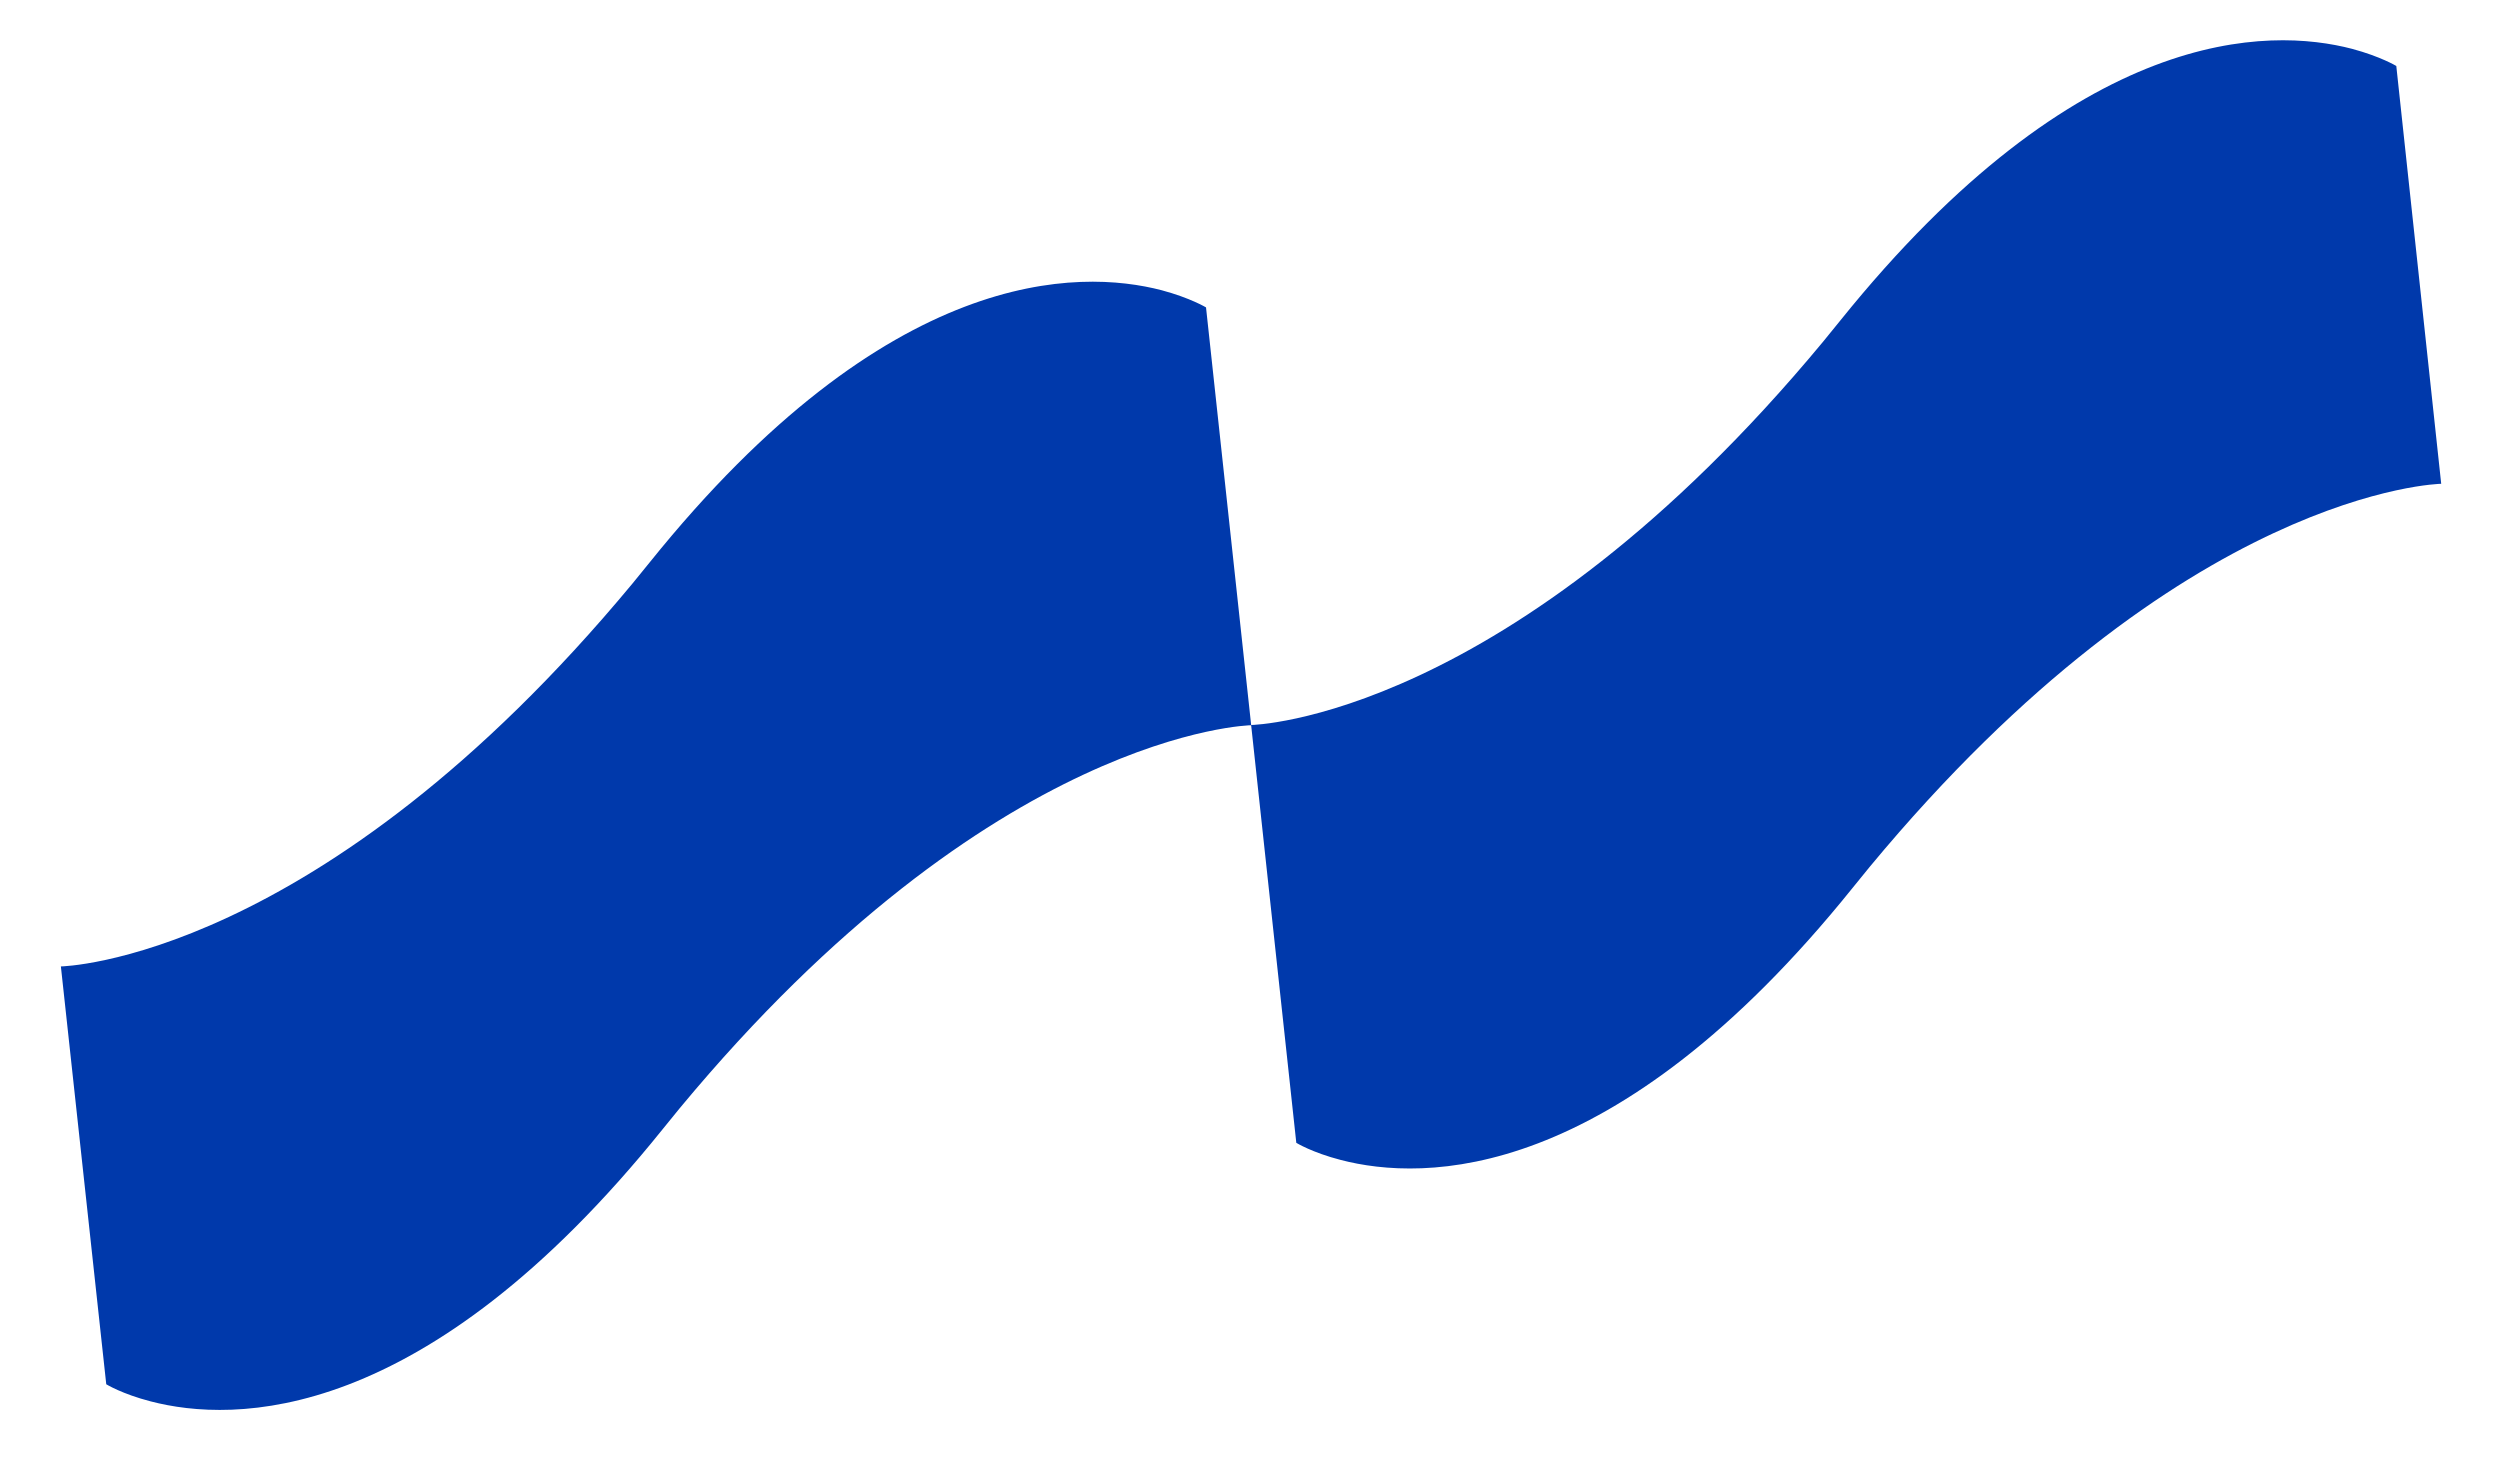 <?xml version="1.0" encoding="UTF-8"?> <!-- Generator: Adobe Illustrator 24.0.2, SVG Export Plug-In . SVG Version: 6.00 Build 0) --> <svg xmlns="http://www.w3.org/2000/svg" xmlns:xlink="http://www.w3.org/1999/xlink" id="Слой_1" x="0px" y="0px" viewBox="0 0 1080 630.9" style="enable-background:new 0 0 1080 630.9;" xml:space="preserve"> <style type="text/css"> .st0{fill:#FFFFFF;} .st1{fill:#0039AB;} </style> <path class="st1" d="M1035.2,28.5c0,0-6.8-4.1-19.1-7.4c-35.6-9.3-118-10.8-221.2,117.5c-2.5,3.1-5,6.1-7.4,9.1 C651.9,311.2,540.7,313.2,540.5,313.2L521,132.8c0,0-6.8-4.1-19.1-7.4c-35.6-9.3-118-10.8-221.2,117.5c-2.5,3.1-5,6.1-7.4,9.1 C137.6,415.6,26.3,417.5,26.3,417.5L45.9,598c0,0,6.8,4.2,19.2,7.4c35.6,9.3,118,10.7,221.1-117.5c2.5-3.1,5-6.1,7.4-9.1 c135.6-163.5,246.8-165.5,246.9-165.5l19.5,180.4c0,0,6.8,4.2,19.2,7.4c35.6,9.3,118,10.7,221.1-117.5c2.5-3.1,5-6.1,7.4-9.1 c135.6-163.6,246.9-165.5,246.9-165.5L1035.2,28.5z"></path> </svg> 